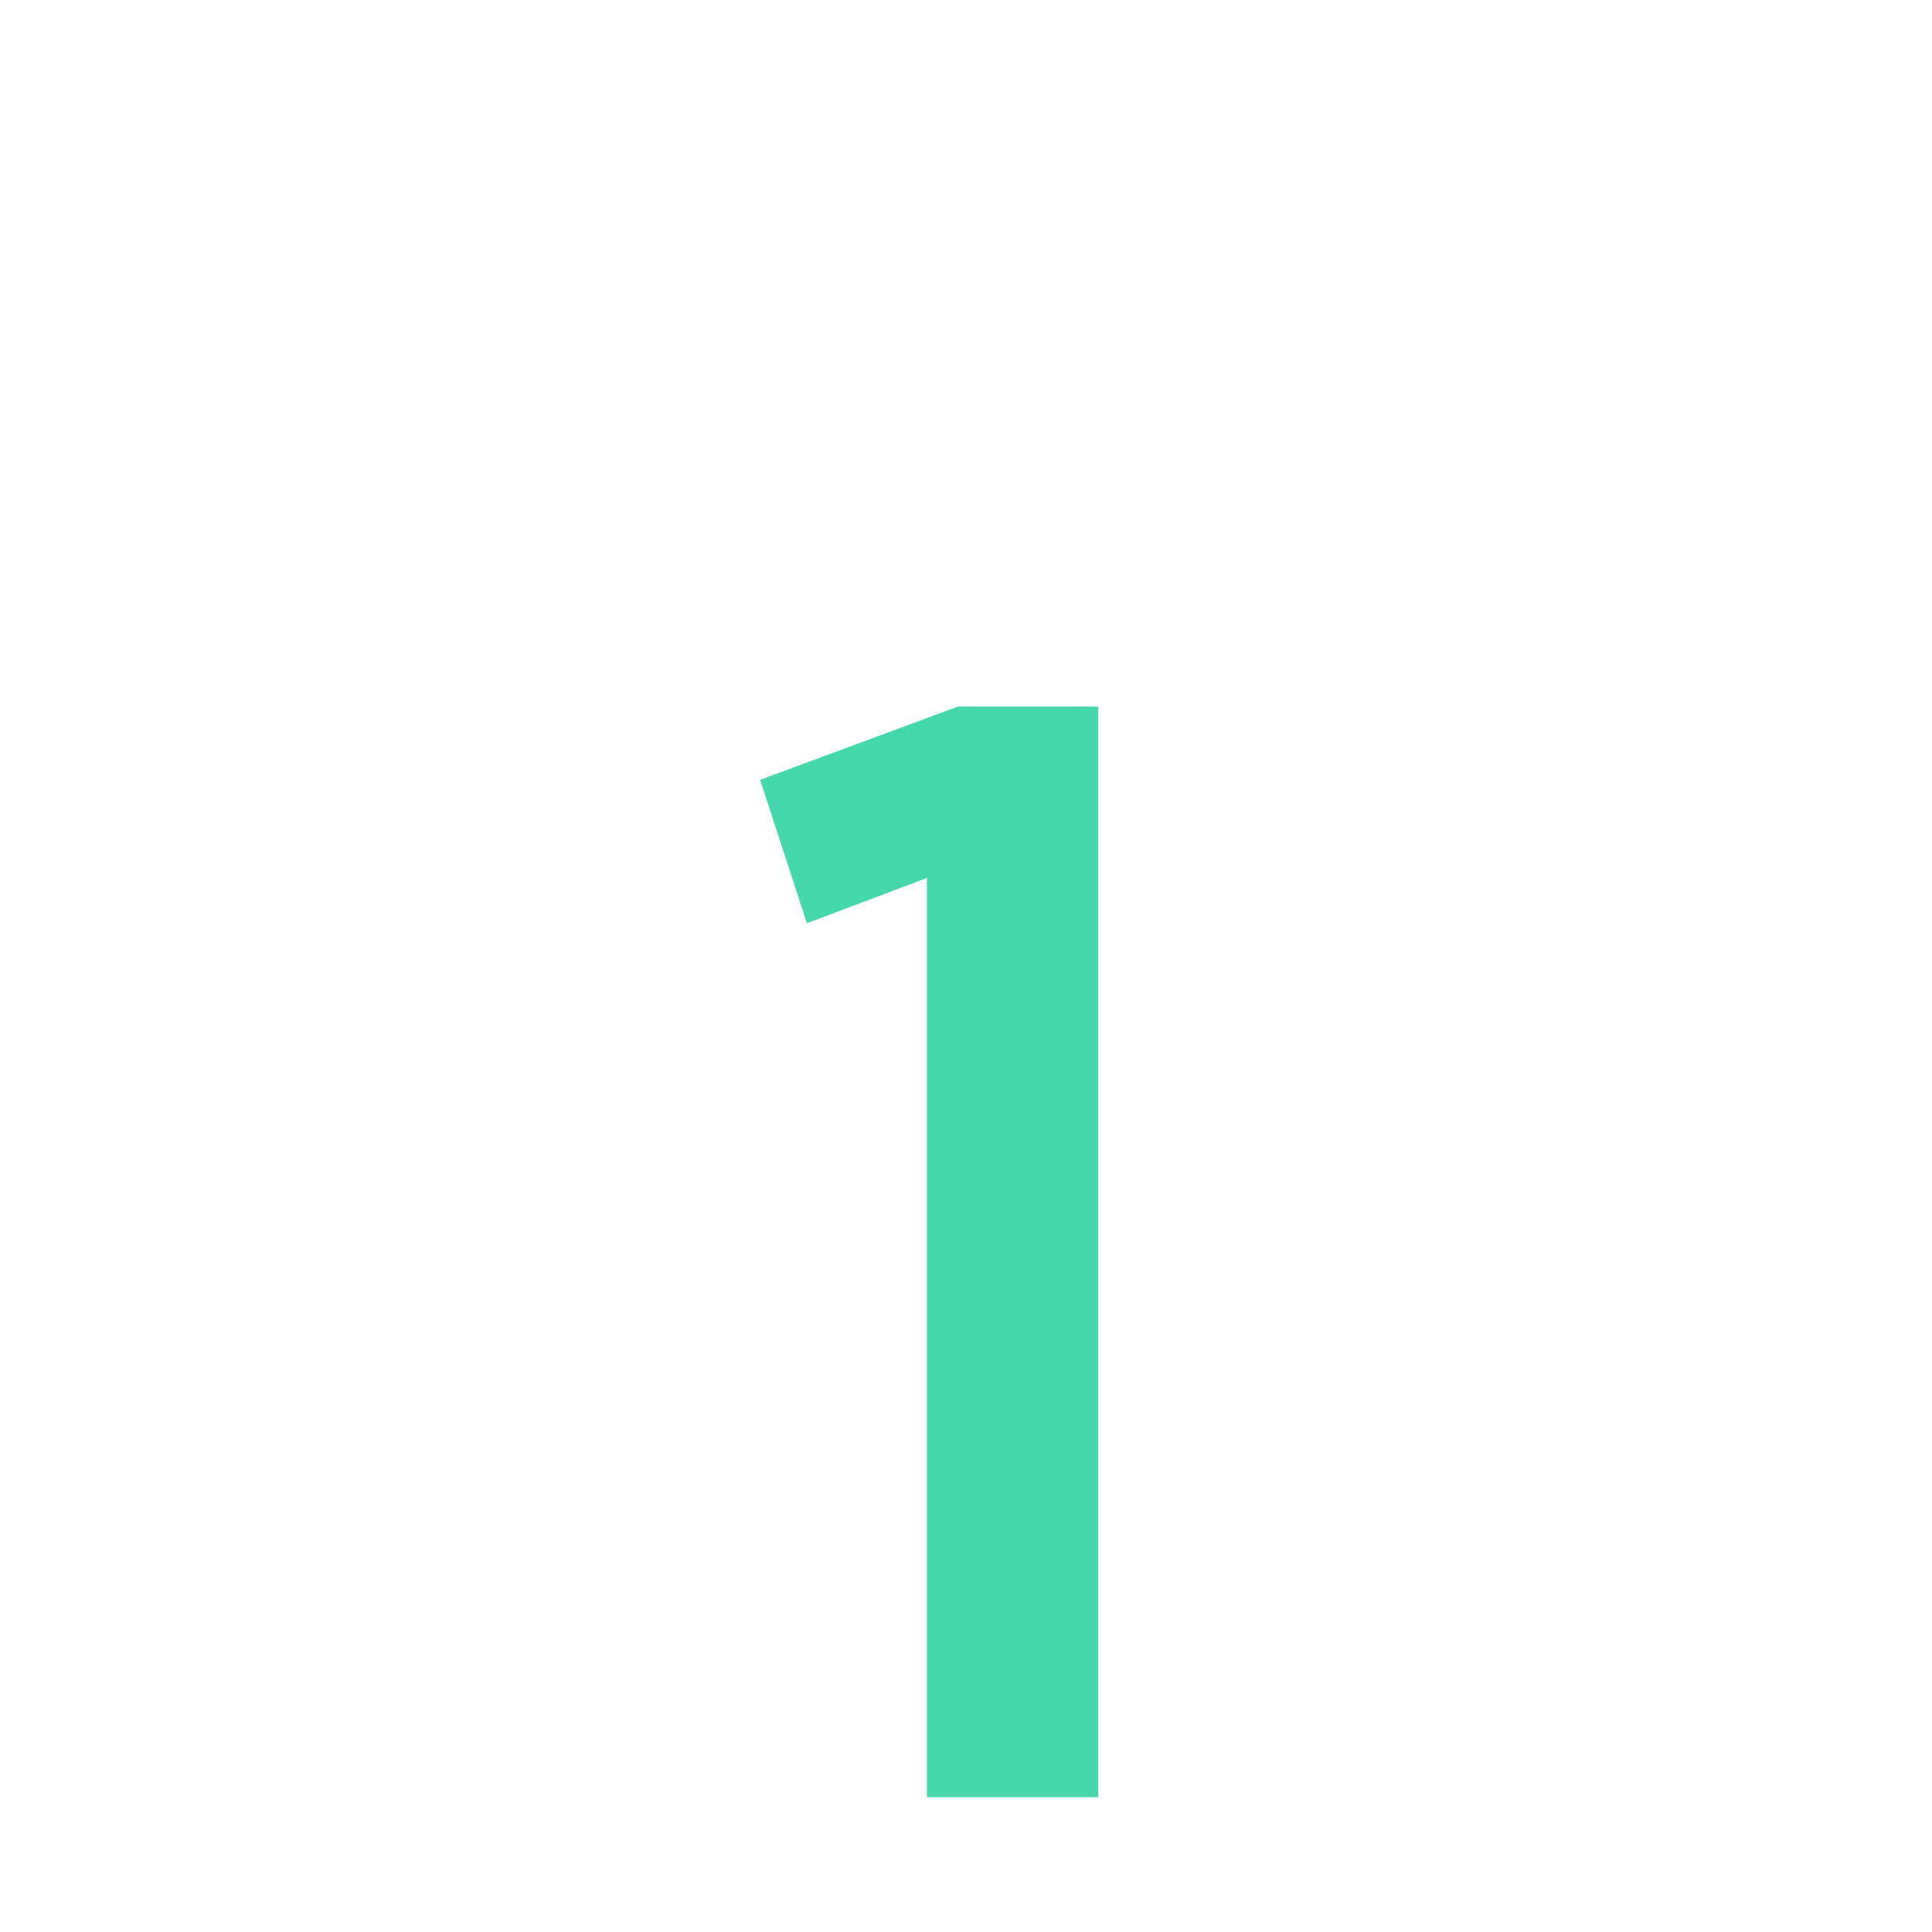 <svg xmlns="http://www.w3.org/2000/svg" xmlns:xlink="http://www.w3.org/1999/xlink" width="40" zoomAndPan="magnify" viewBox="0 0 30 30" height="40" preserveAspectRatio="xMidYMid meet" version="1.0"><defs><g/></defs><g fill="#47d7ac" fill-opacity="1"><g transform="translate(11.053, 27.906)"><g><path d="M 1.477 -13.57 L 3.34 -14.273 L 3.34 0 L 6 0 L 6 -16.934 L 3.82 -16.934 L 0.75 -15.797 Z M 1.477 -13.57 "/></g></g></g></svg>